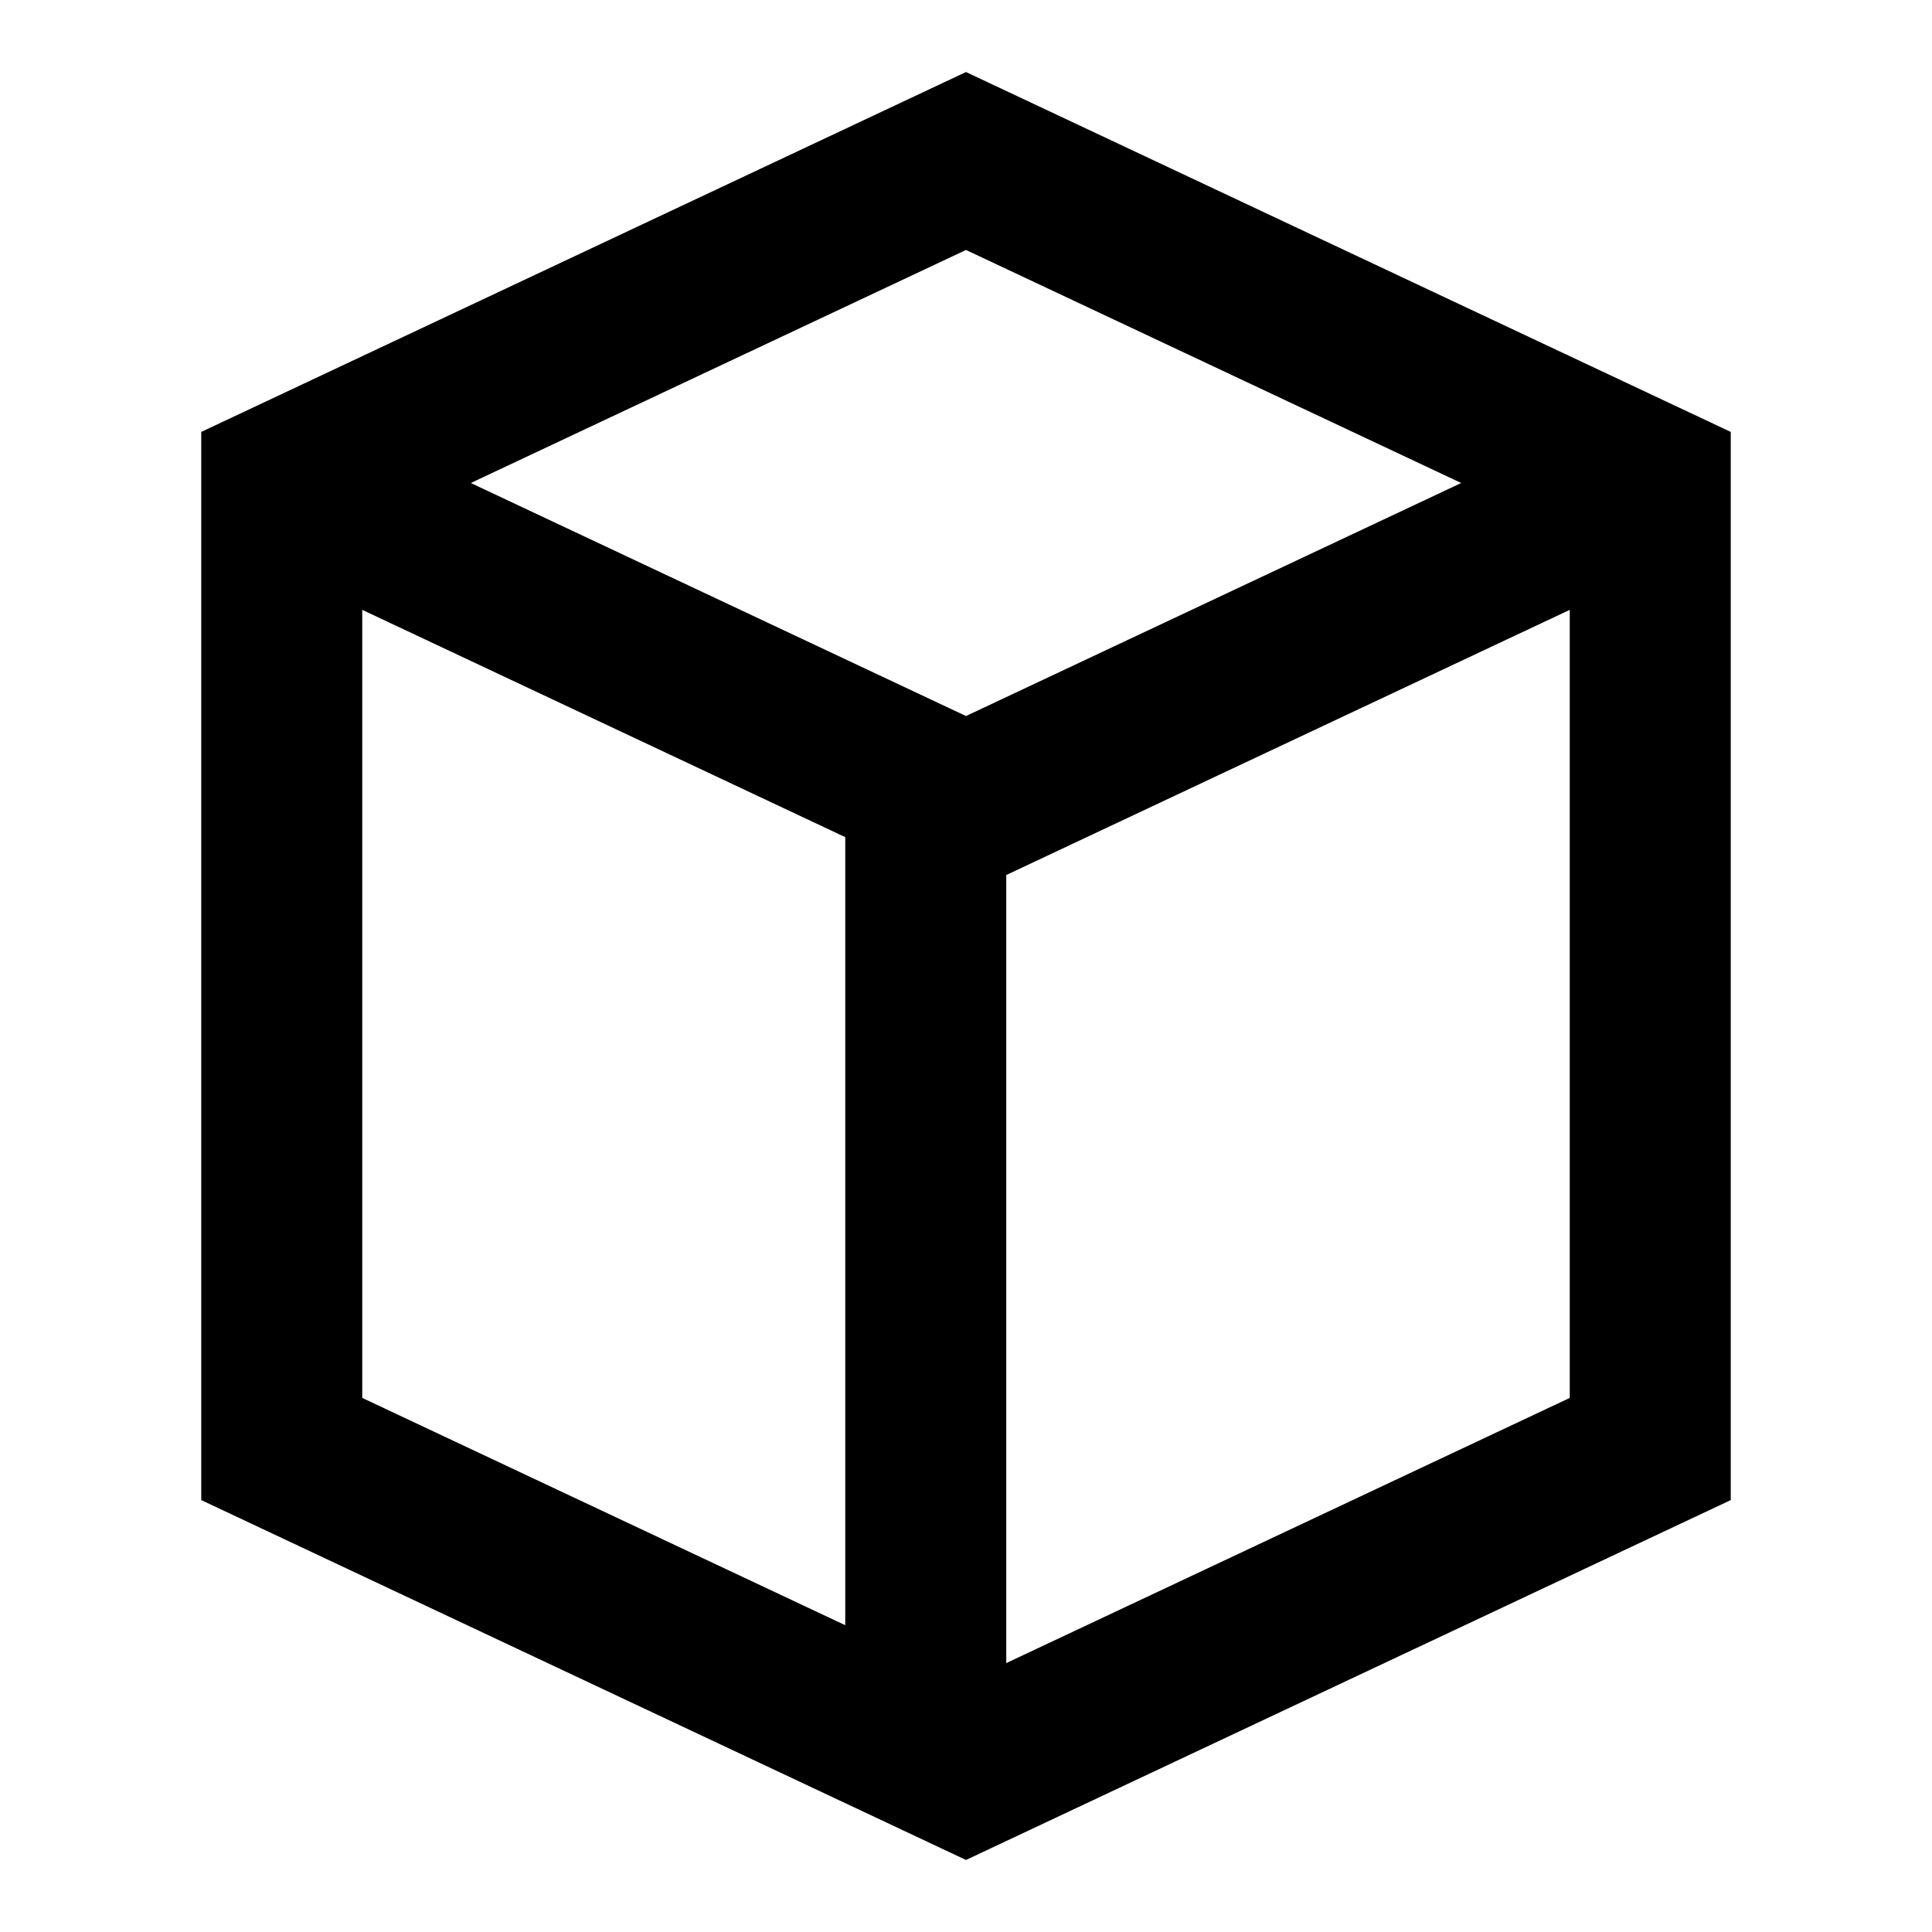 <svg xmlns:xlink="http://www.w3.org/1999/xlink" xmlns="http://www.w3.org/2000/svg" version="1.1" viewBox="0 0 20 24" height="55px" width="55px">
  <g stroke-width="2" stroke="currentColor" transform="translate(1.5, 2)" fill="none">
    <path d="M0,4 L8.5,8 L17,4 M8,8 L8,20"></path>
    <polygon points="17 16 8.5 20 0 16 0 4 8.5 0 17 4" stroke-linecap="square"></polygon>
  </g>
</svg>